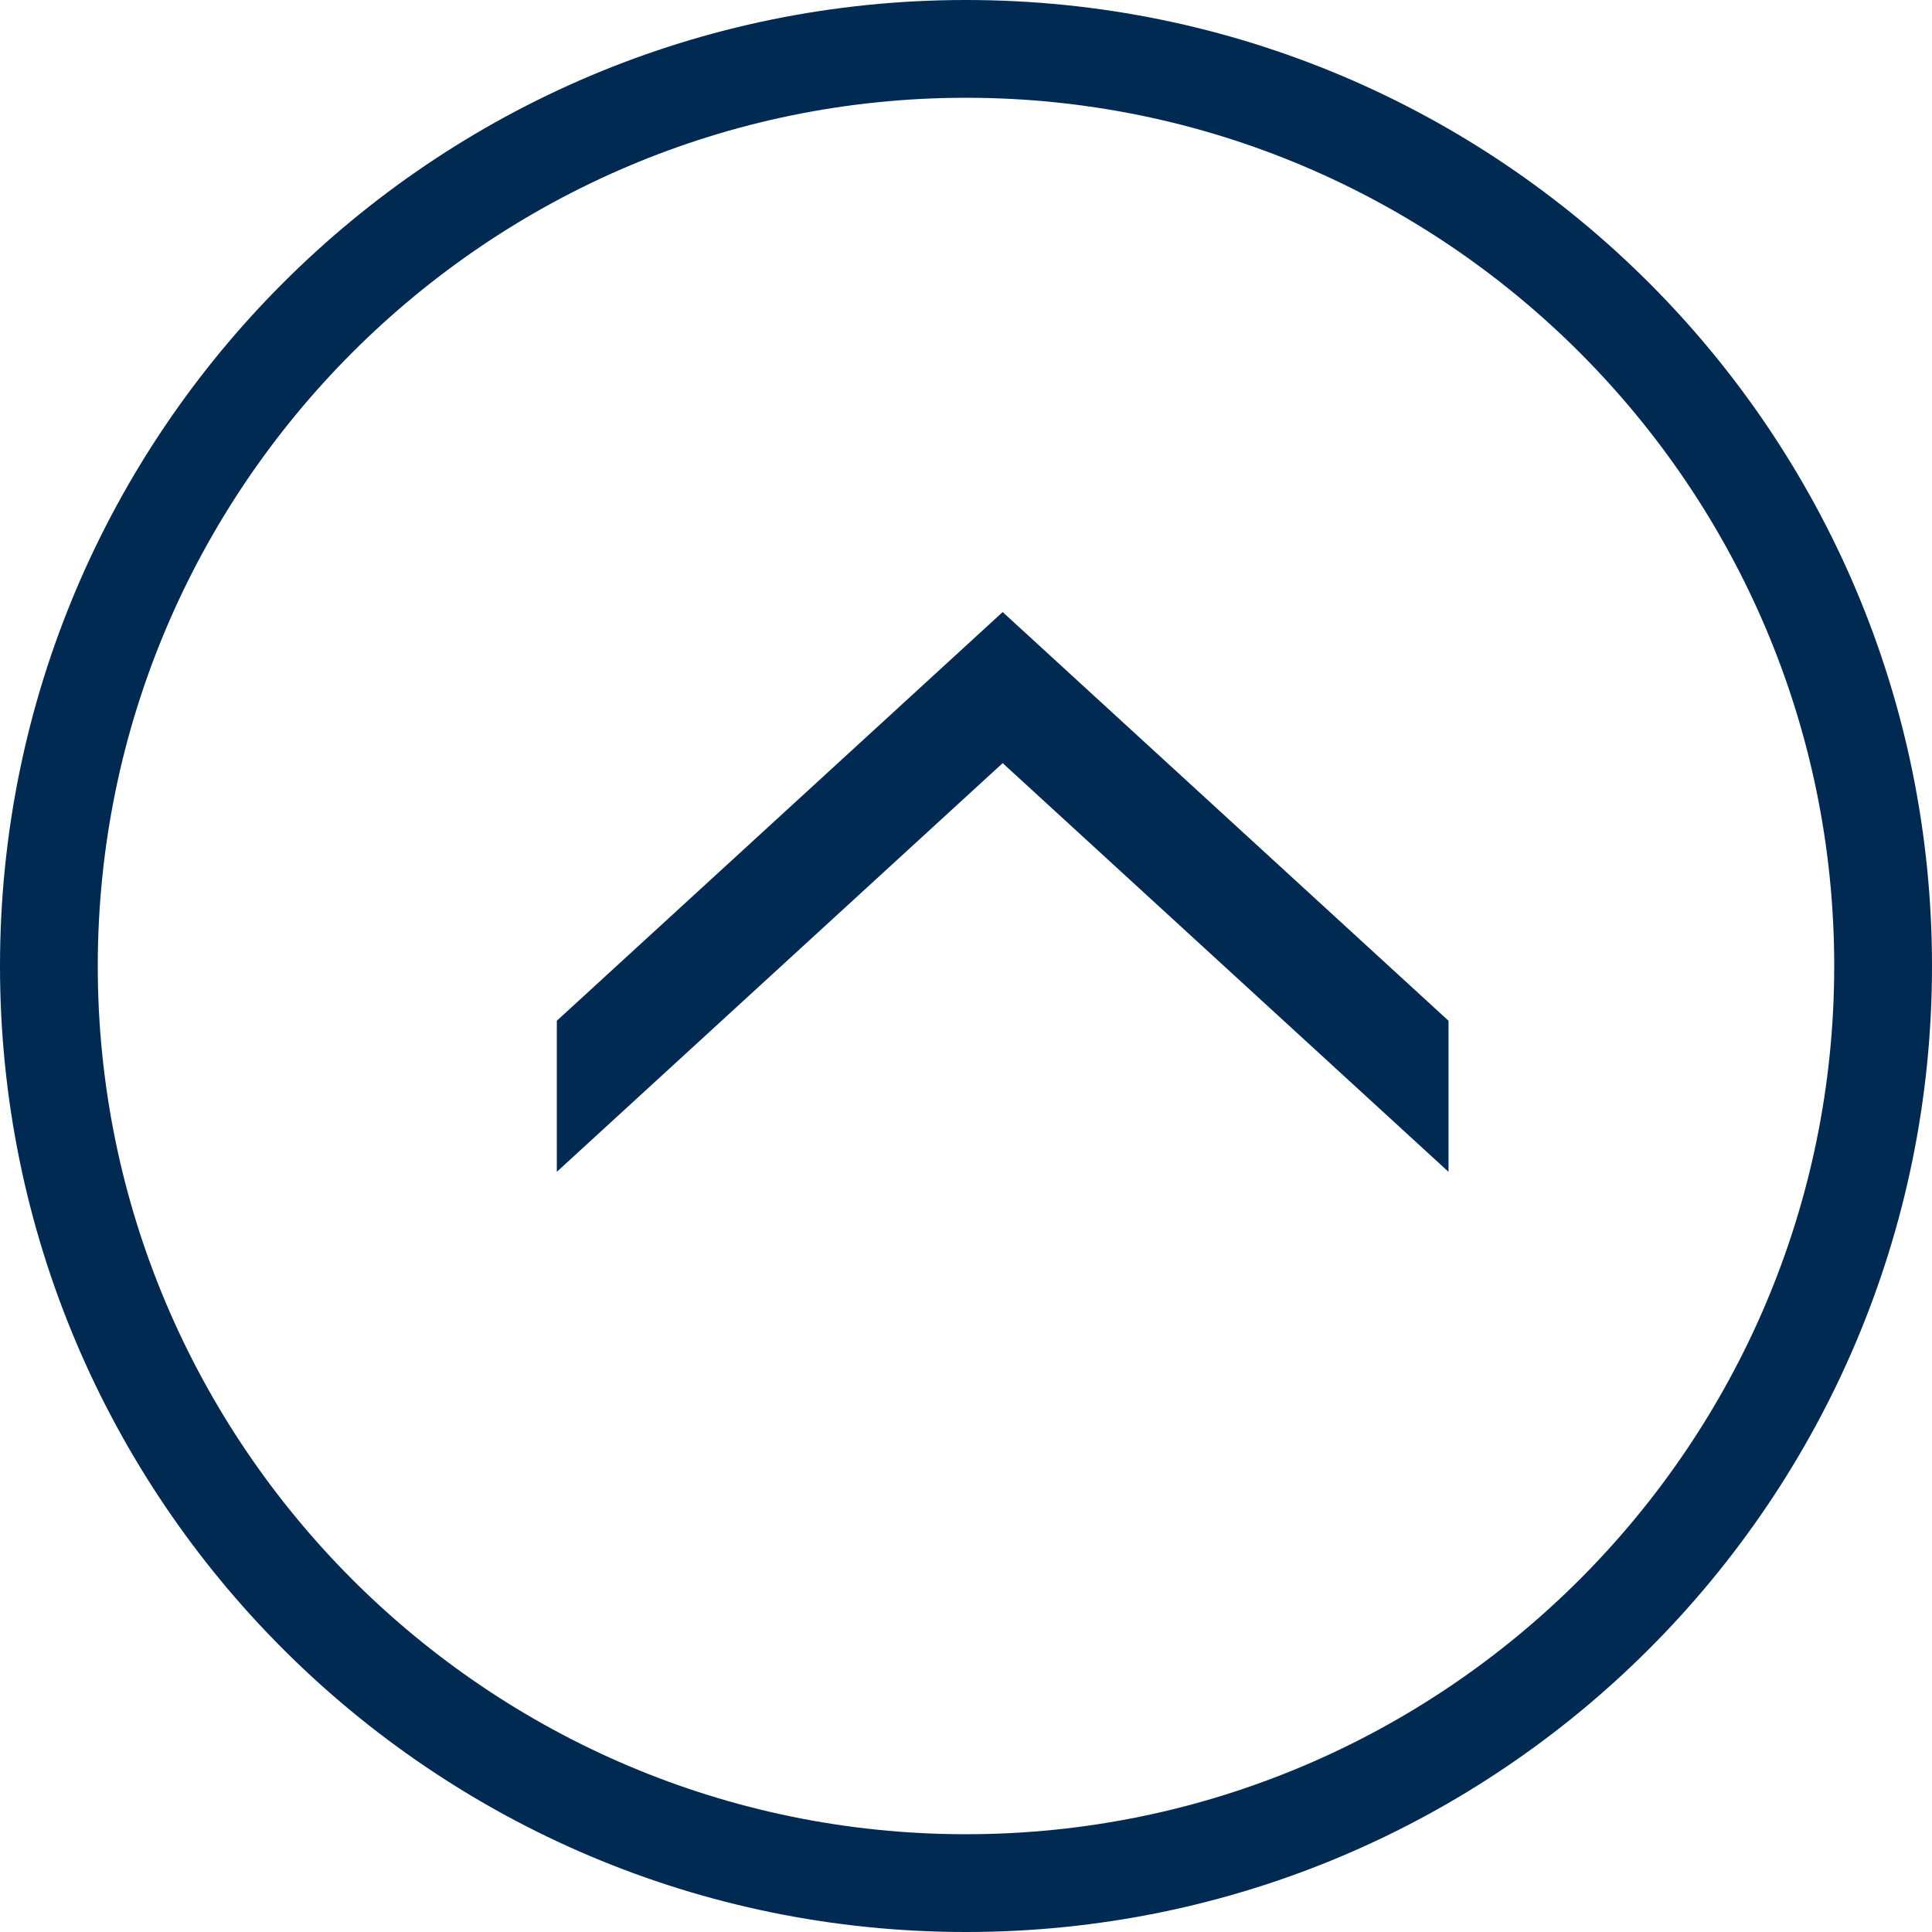 <?xml version="1.0" encoding="UTF-8"?>
<svg id="_レイヤー_2" data-name="レイヤー 2" xmlns="http://www.w3.org/2000/svg" viewBox="0 0 39.52 39.52">
  <defs>
    <style>
      .cls-1 {
        fill: #002a52;
      }
    </style>
  </defs>
  <g id="_レイヤー_1-2" data-name="レイヤー 1">
    <g>
      <path class="cls-1" d="m19.76,2c9.79,0,17.76,7.97,17.76,17.76s-7.97,17.76-17.76,17.76S2,29.55,2,19.76,9.97,2,19.76,2m0-2C8.85,0,0,8.85,0,19.76s8.85,19.76,19.76,19.76,19.76-8.85,19.76-19.76S30.68,0,19.76,0h0Z"/>
      <path class="cls-1" d="m20.51,15.61l-9.12,8.36v-3.09l9.12-8.36,9.12,8.36v3.09l-9.12-8.36Z"/>
    </g>
  </g>
</svg>